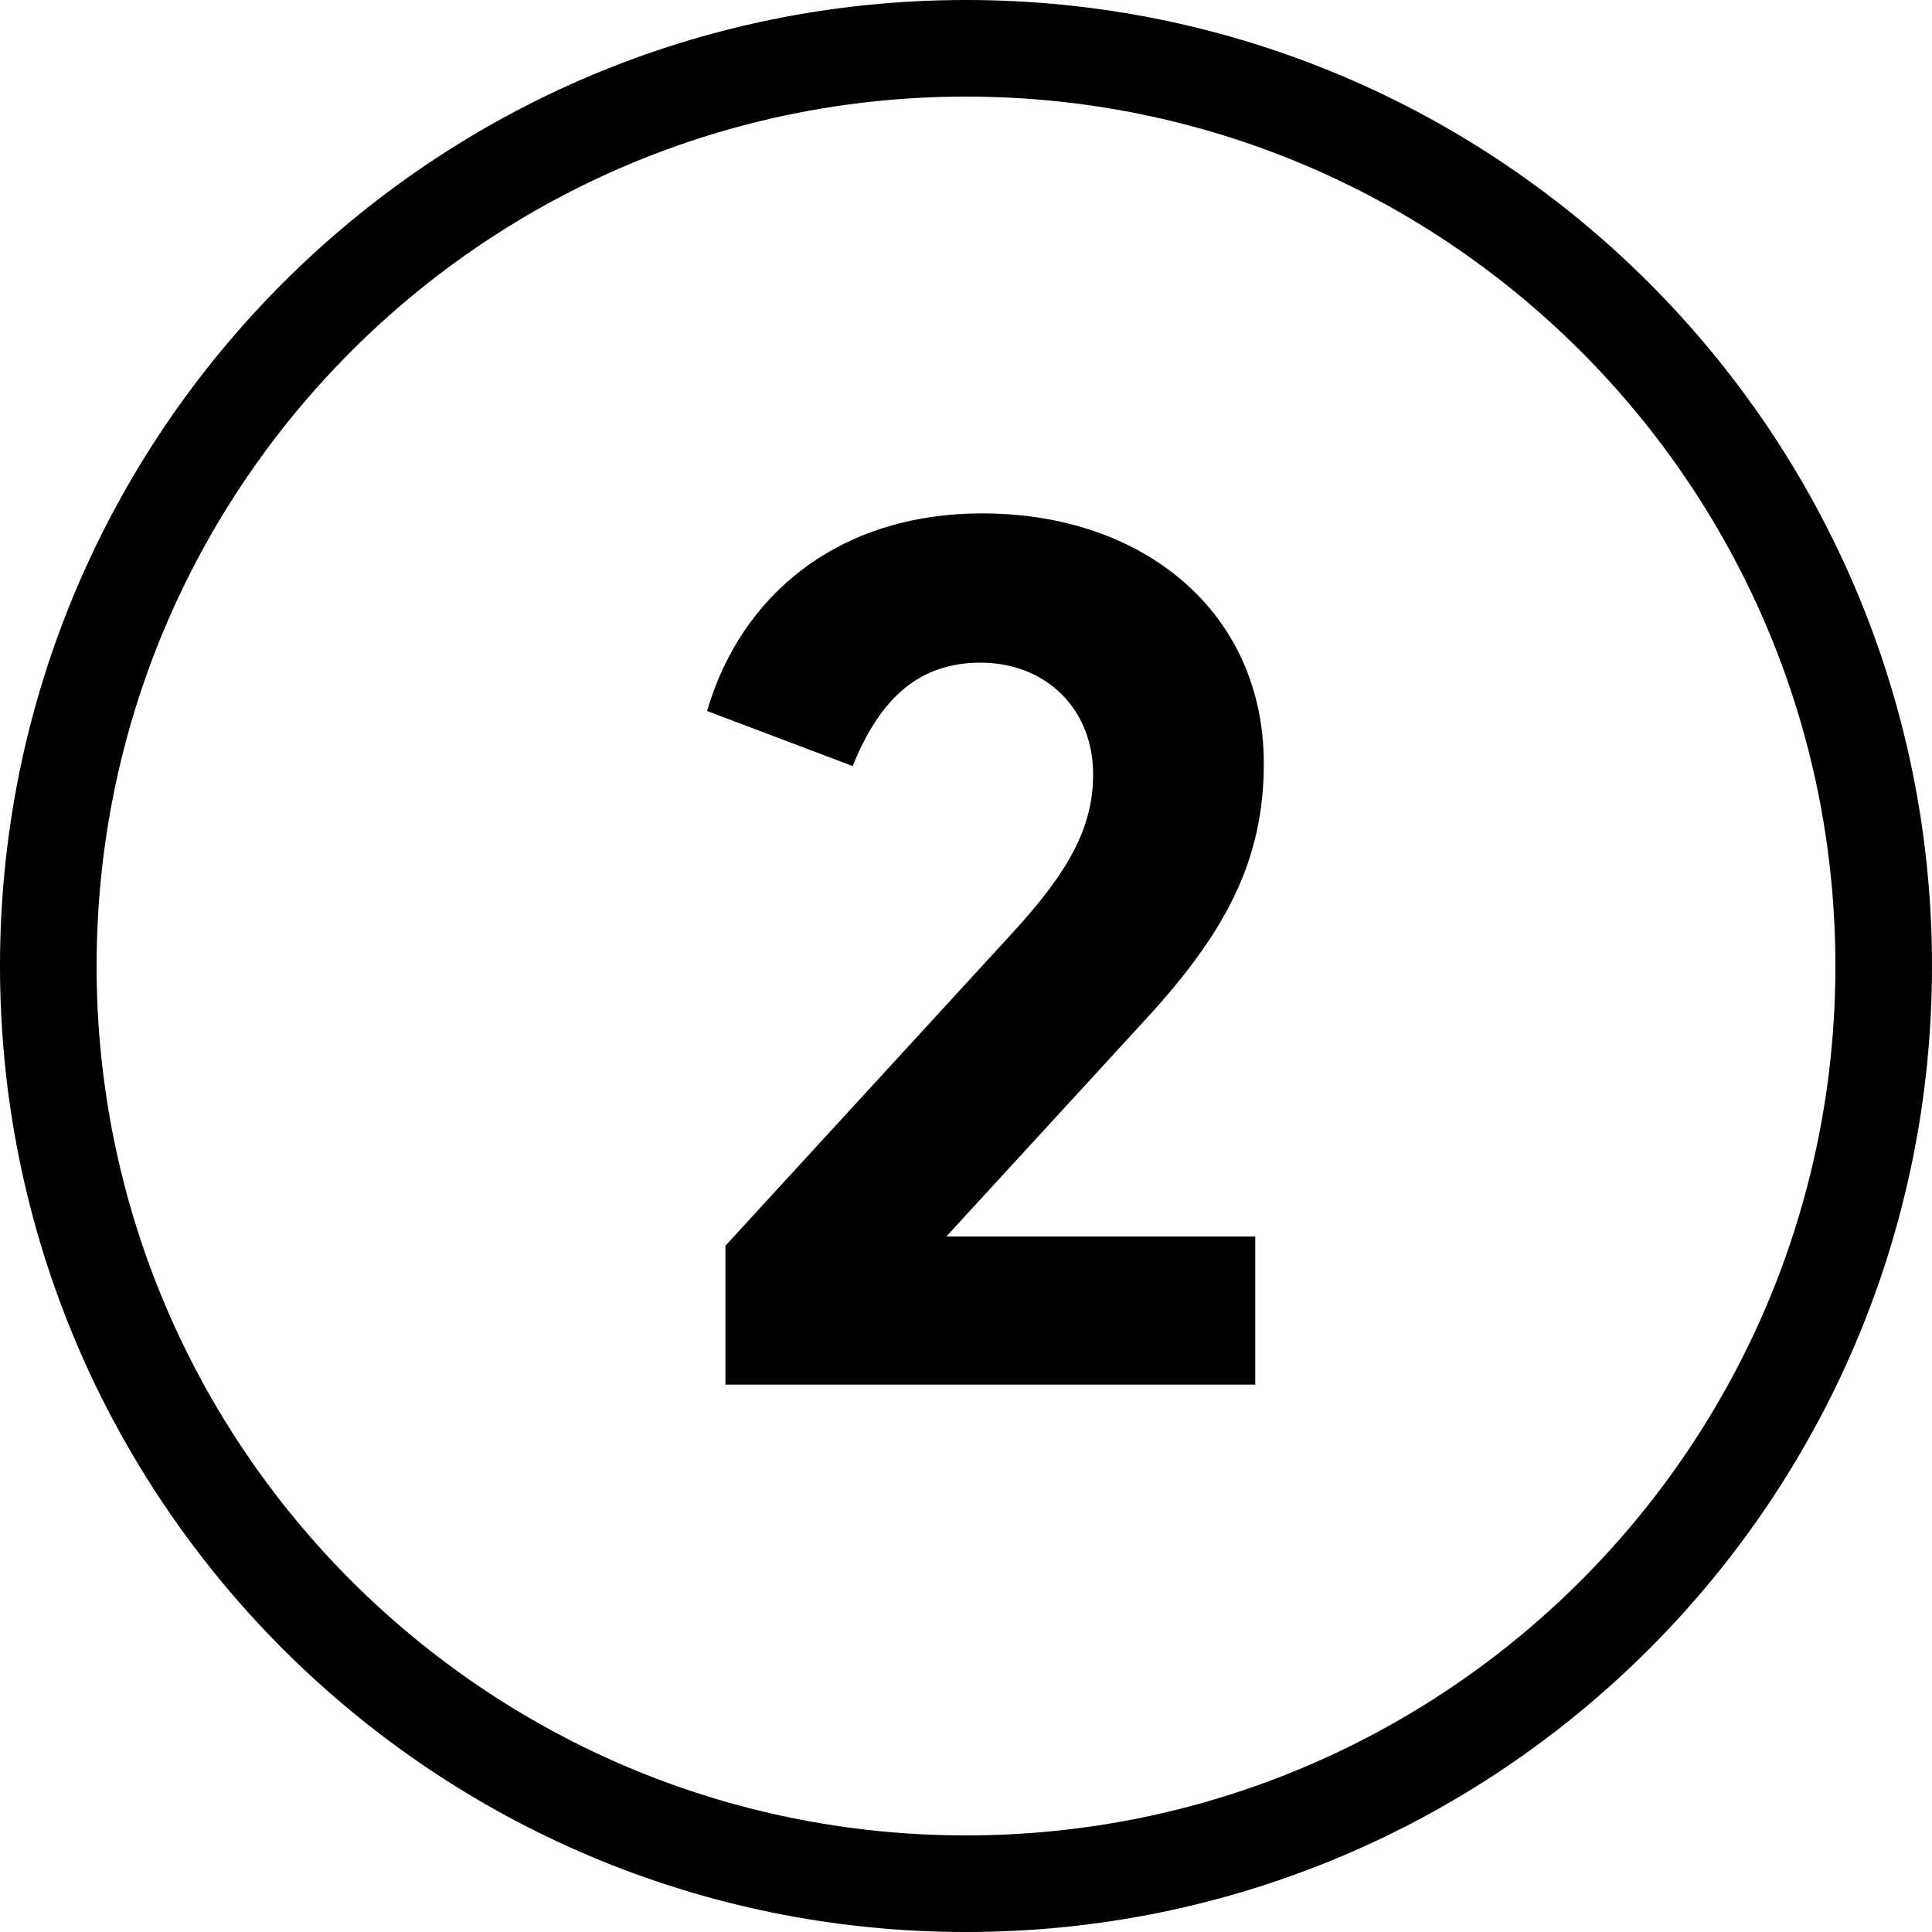 <svg width="60" height="60" viewBox="0 0 60 60" fill="none" xmlns="http://www.w3.org/2000/svg">
<path d="M35.544 31.695L29.388 38.402H38.983V43H22.529V38.687L31.402 29.016C33.226 27.04 33.948 25.672 33.948 24.038C33.948 22.024 32.485 20.58 30.452 20.58C28.59 20.58 27.355 21.625 26.481 23.791L21.959 22.081C23.004 18.49 26.025 15.944 30.509 15.944C35.506 15.944 39.249 19.003 39.249 23.715C39.249 26.736 38.052 28.978 35.544 31.695Z" fill="black"/>
<path fill-rule="evenodd" clip-rule="evenodd" d="M30 57C44.912 57 57 44.912 57 30C57 15.088 44.912 3 30 3C15.088 3 3 15.088 3 30C3 44.912 15.088 57 30 57ZM30 60C46.569 60 60 46.569 60 30C60 13.431 46.569 0 30 0C13.431 0 0 13.431 0 30C0 46.569 13.431 60 30 60Z" fill="black"/>
</svg>

